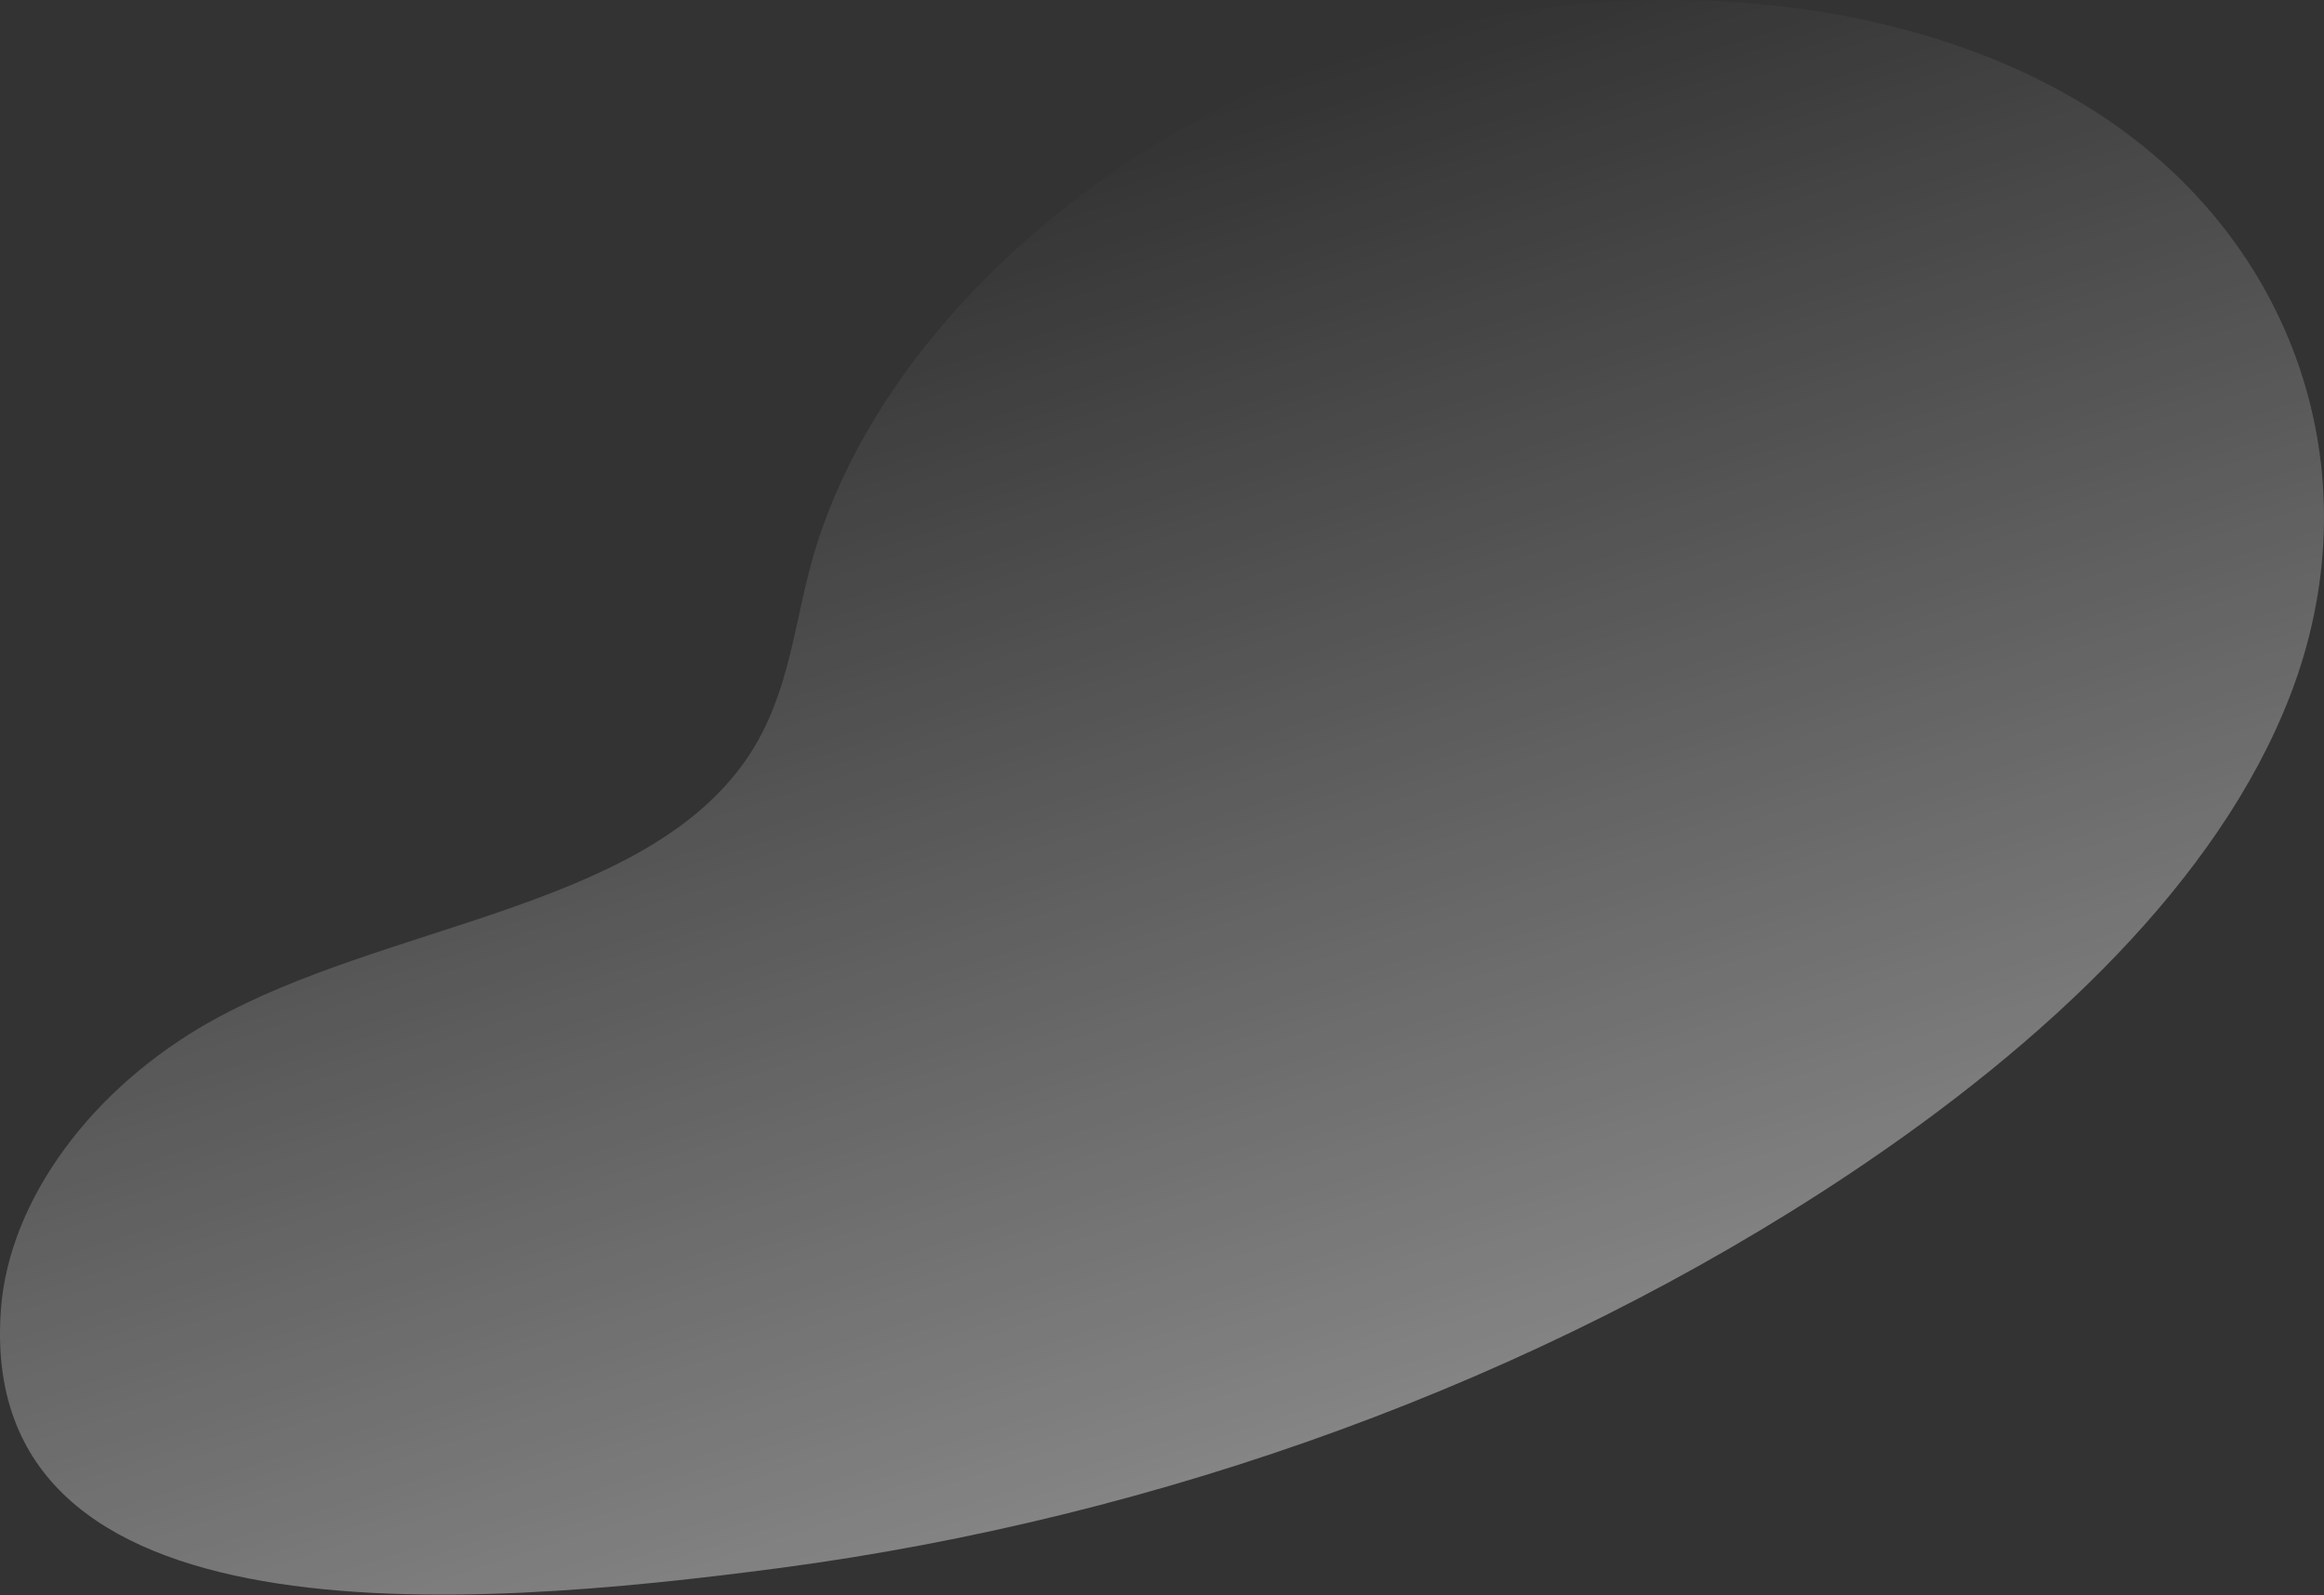 <?xml version="1.0" encoding="UTF-8"?> <svg xmlns="http://www.w3.org/2000/svg" width="2858" height="1962" viewBox="0 0 2858 1962" fill="none"><rect x="0" y="0" width="2858" height="1962" fill="#333333" stroke="none"/> <path d="M1.258 1608.88C11.727 1475.31 113.128 1337.31 261.412 1254.98C473.989 1136.9 780.235 1118.64 911.352 942.968C968.23 866.766 974.464 779.583 996.716 696.371C1068.09 429.514 1331.79 177.82 1657.34 65.926C1982.88 -45.968 2356.29 -13.309 2592.65 147.79C2829.01 308.888 2918.36 591.462 2816.31 855.644C2728.18 1083.77 2514.46 1283.68 2275.06 1443.36C1892.05 1698.65 1426.41 1866.46 959.847 1928.39C573.078 1979.55 -31.252 2027.01 1.258 1608.88Z" fill="url(#paint0_linear_489_647)" fill-opacity="0.4"></path> <defs> <linearGradient id="paint0_linear_489_647" x1="1123.58" y1="237.664" x2="1617.65" y2="1771.03" gradientUnits="userSpaceOnUse"> <stop stop-color="white" stop-opacity="0"></stop> <stop offset="1" stop-color="white"></stop> </linearGradient> </defs> </svg> 